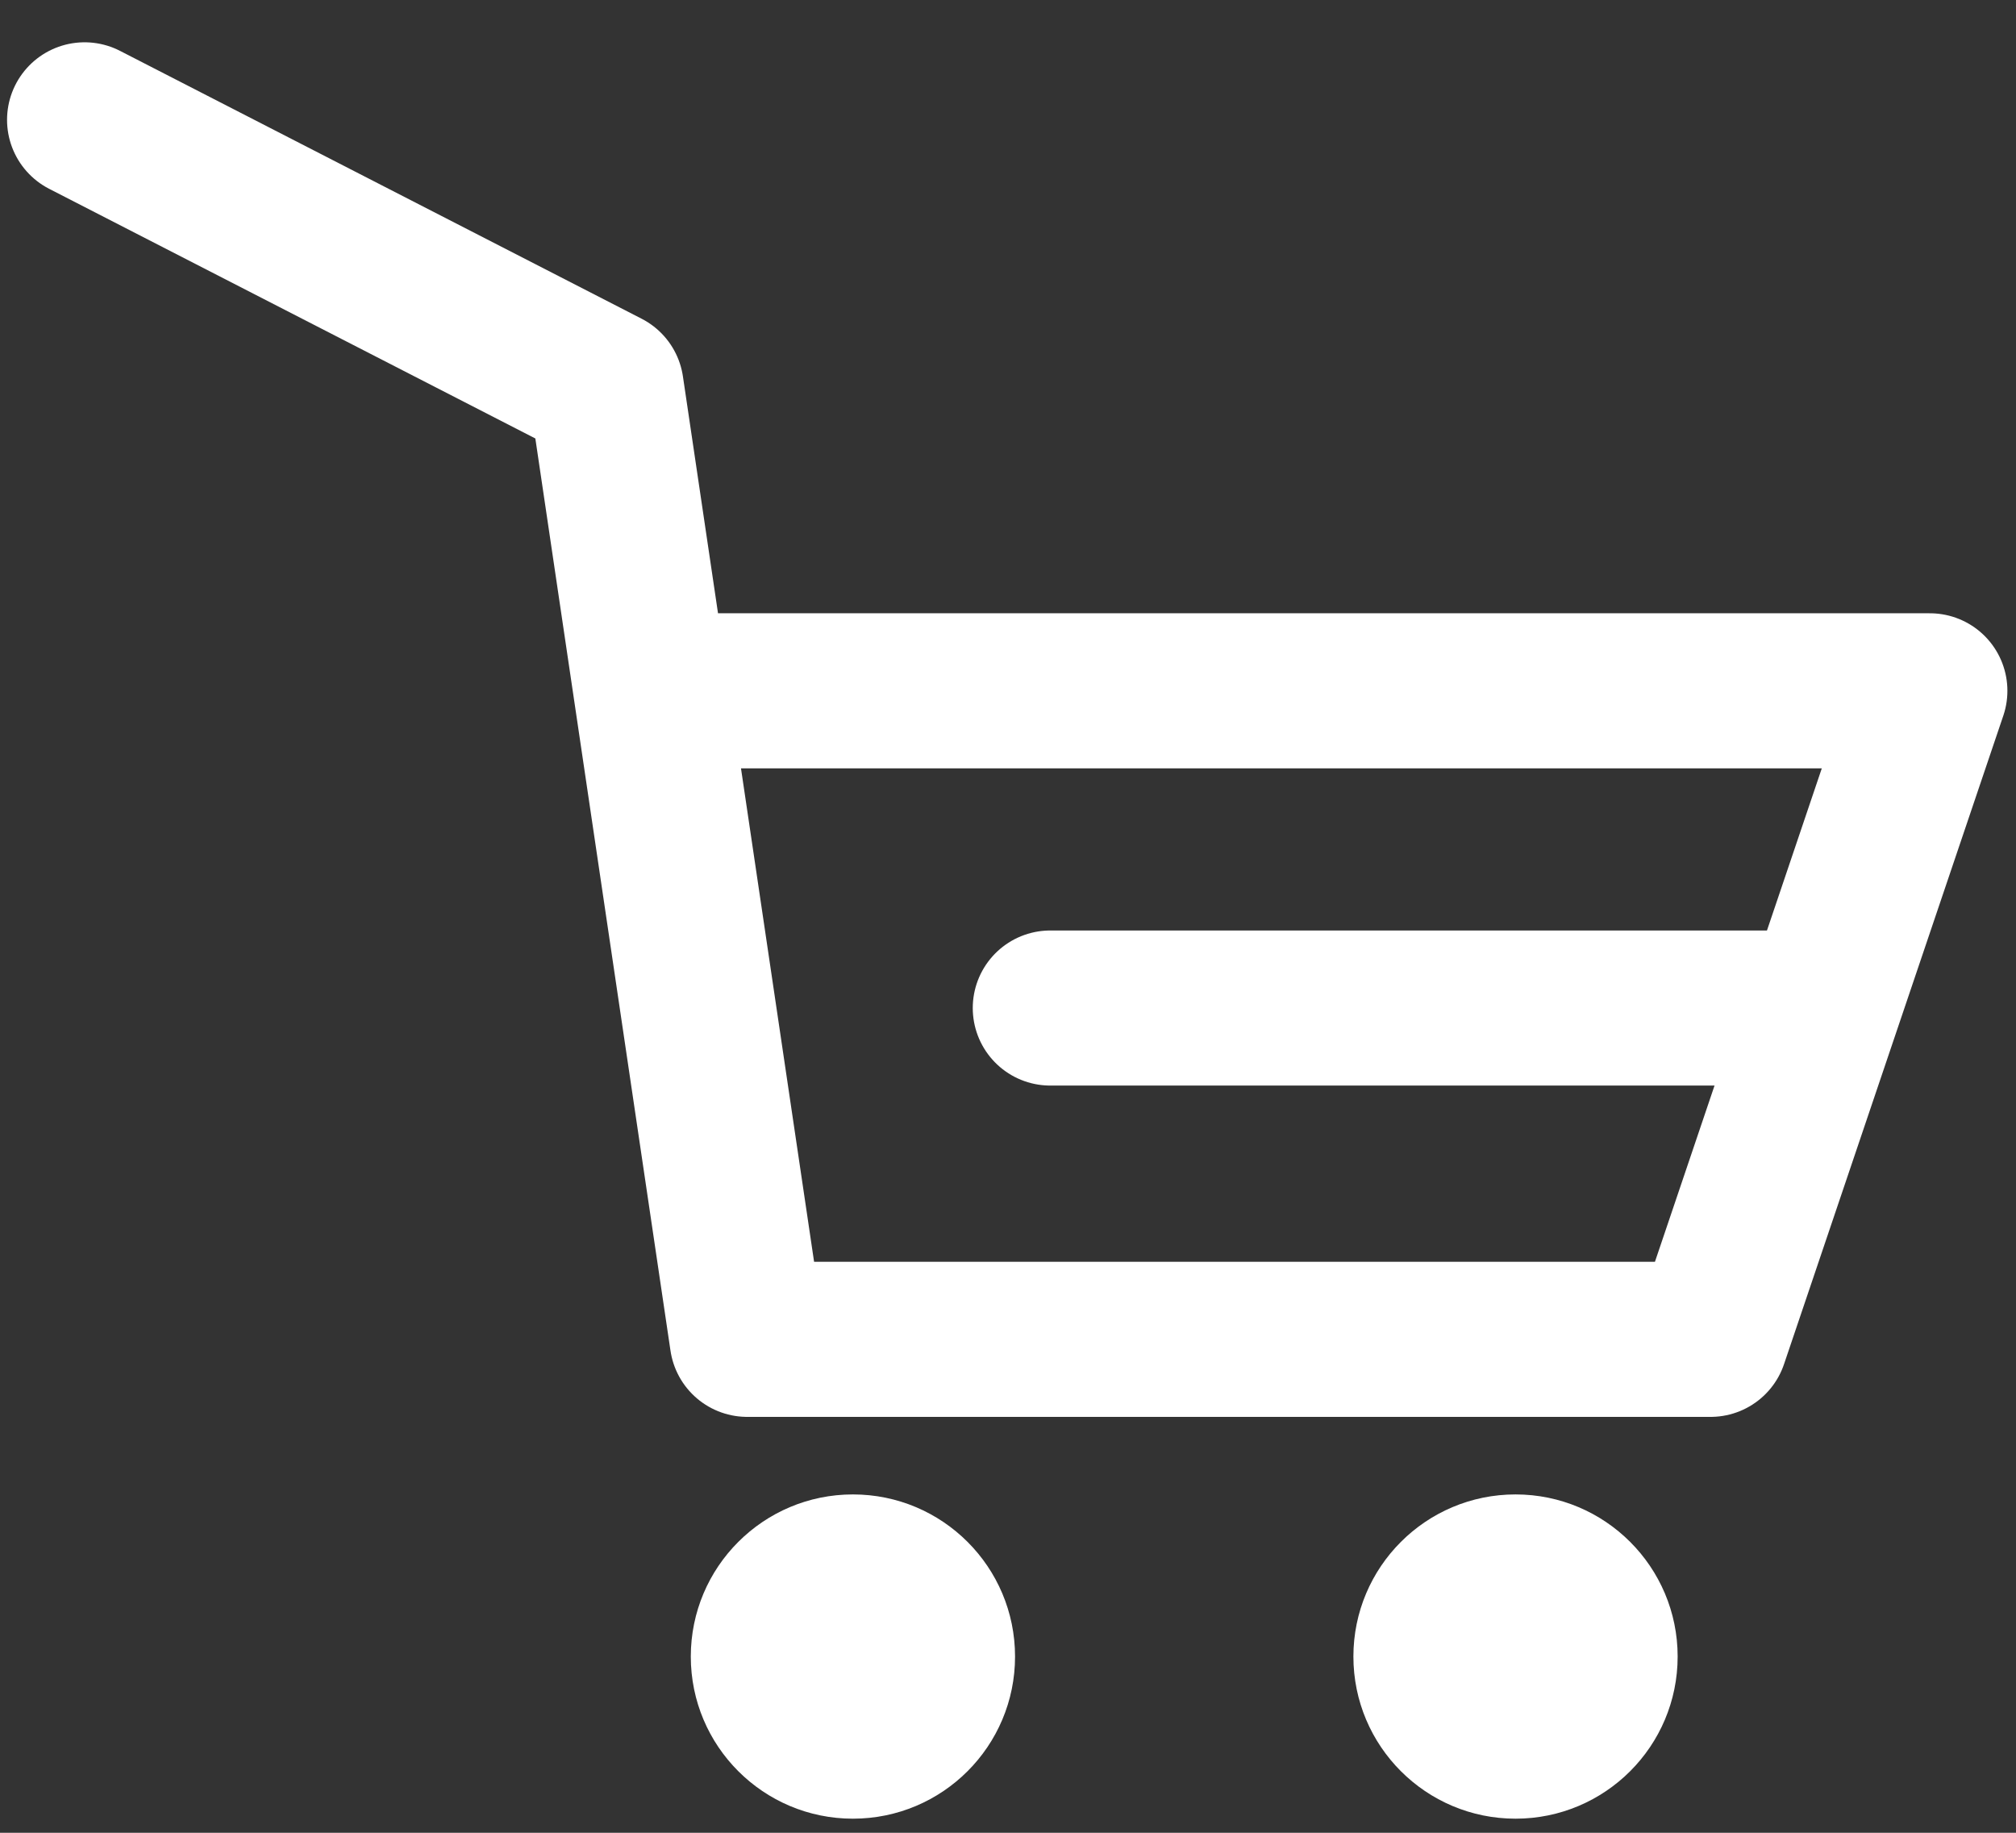 <?xml version="1.0" encoding="utf-8"?>
<!-- Generator: Adobe Illustrator 27.2.0, SVG Export Plug-In . SVG Version: 6.00 Build 0)  -->
<svg version="1.1" id="Layer_1" xmlns="http://www.w3.org/2000/svg" xmlns:xlink="http://www.w3.org/1999/xlink" x="0px" y="0px"
	 viewBox="0 0 286 260" style="enable-background:new 0 0 286 260;" xml:space="preserve">
<rect x="0" y="0" width="286" height="260" fill="#333333" stroke="none"/>
<style type="text/css">
	.st0{fill:none;stroke:#FFFFFF;stroke-width:22;stroke-linecap:round;stroke-linejoin:round;stroke-miterlimit:10;}
	.st1{fill:#FFFFFF;}
</style>
<polyline class="st0" points="12,17 86,55 106,190 242.67,190 273.78,98 92.37,98 "/>
<line class="st0" x1="258" y1="143" x2="149" y2="143"/>
<circle class="st1" cx="121" cy="235" r="23"/>
<circle class="st1" cx="215" cy="235" r="23"/>
</svg>
